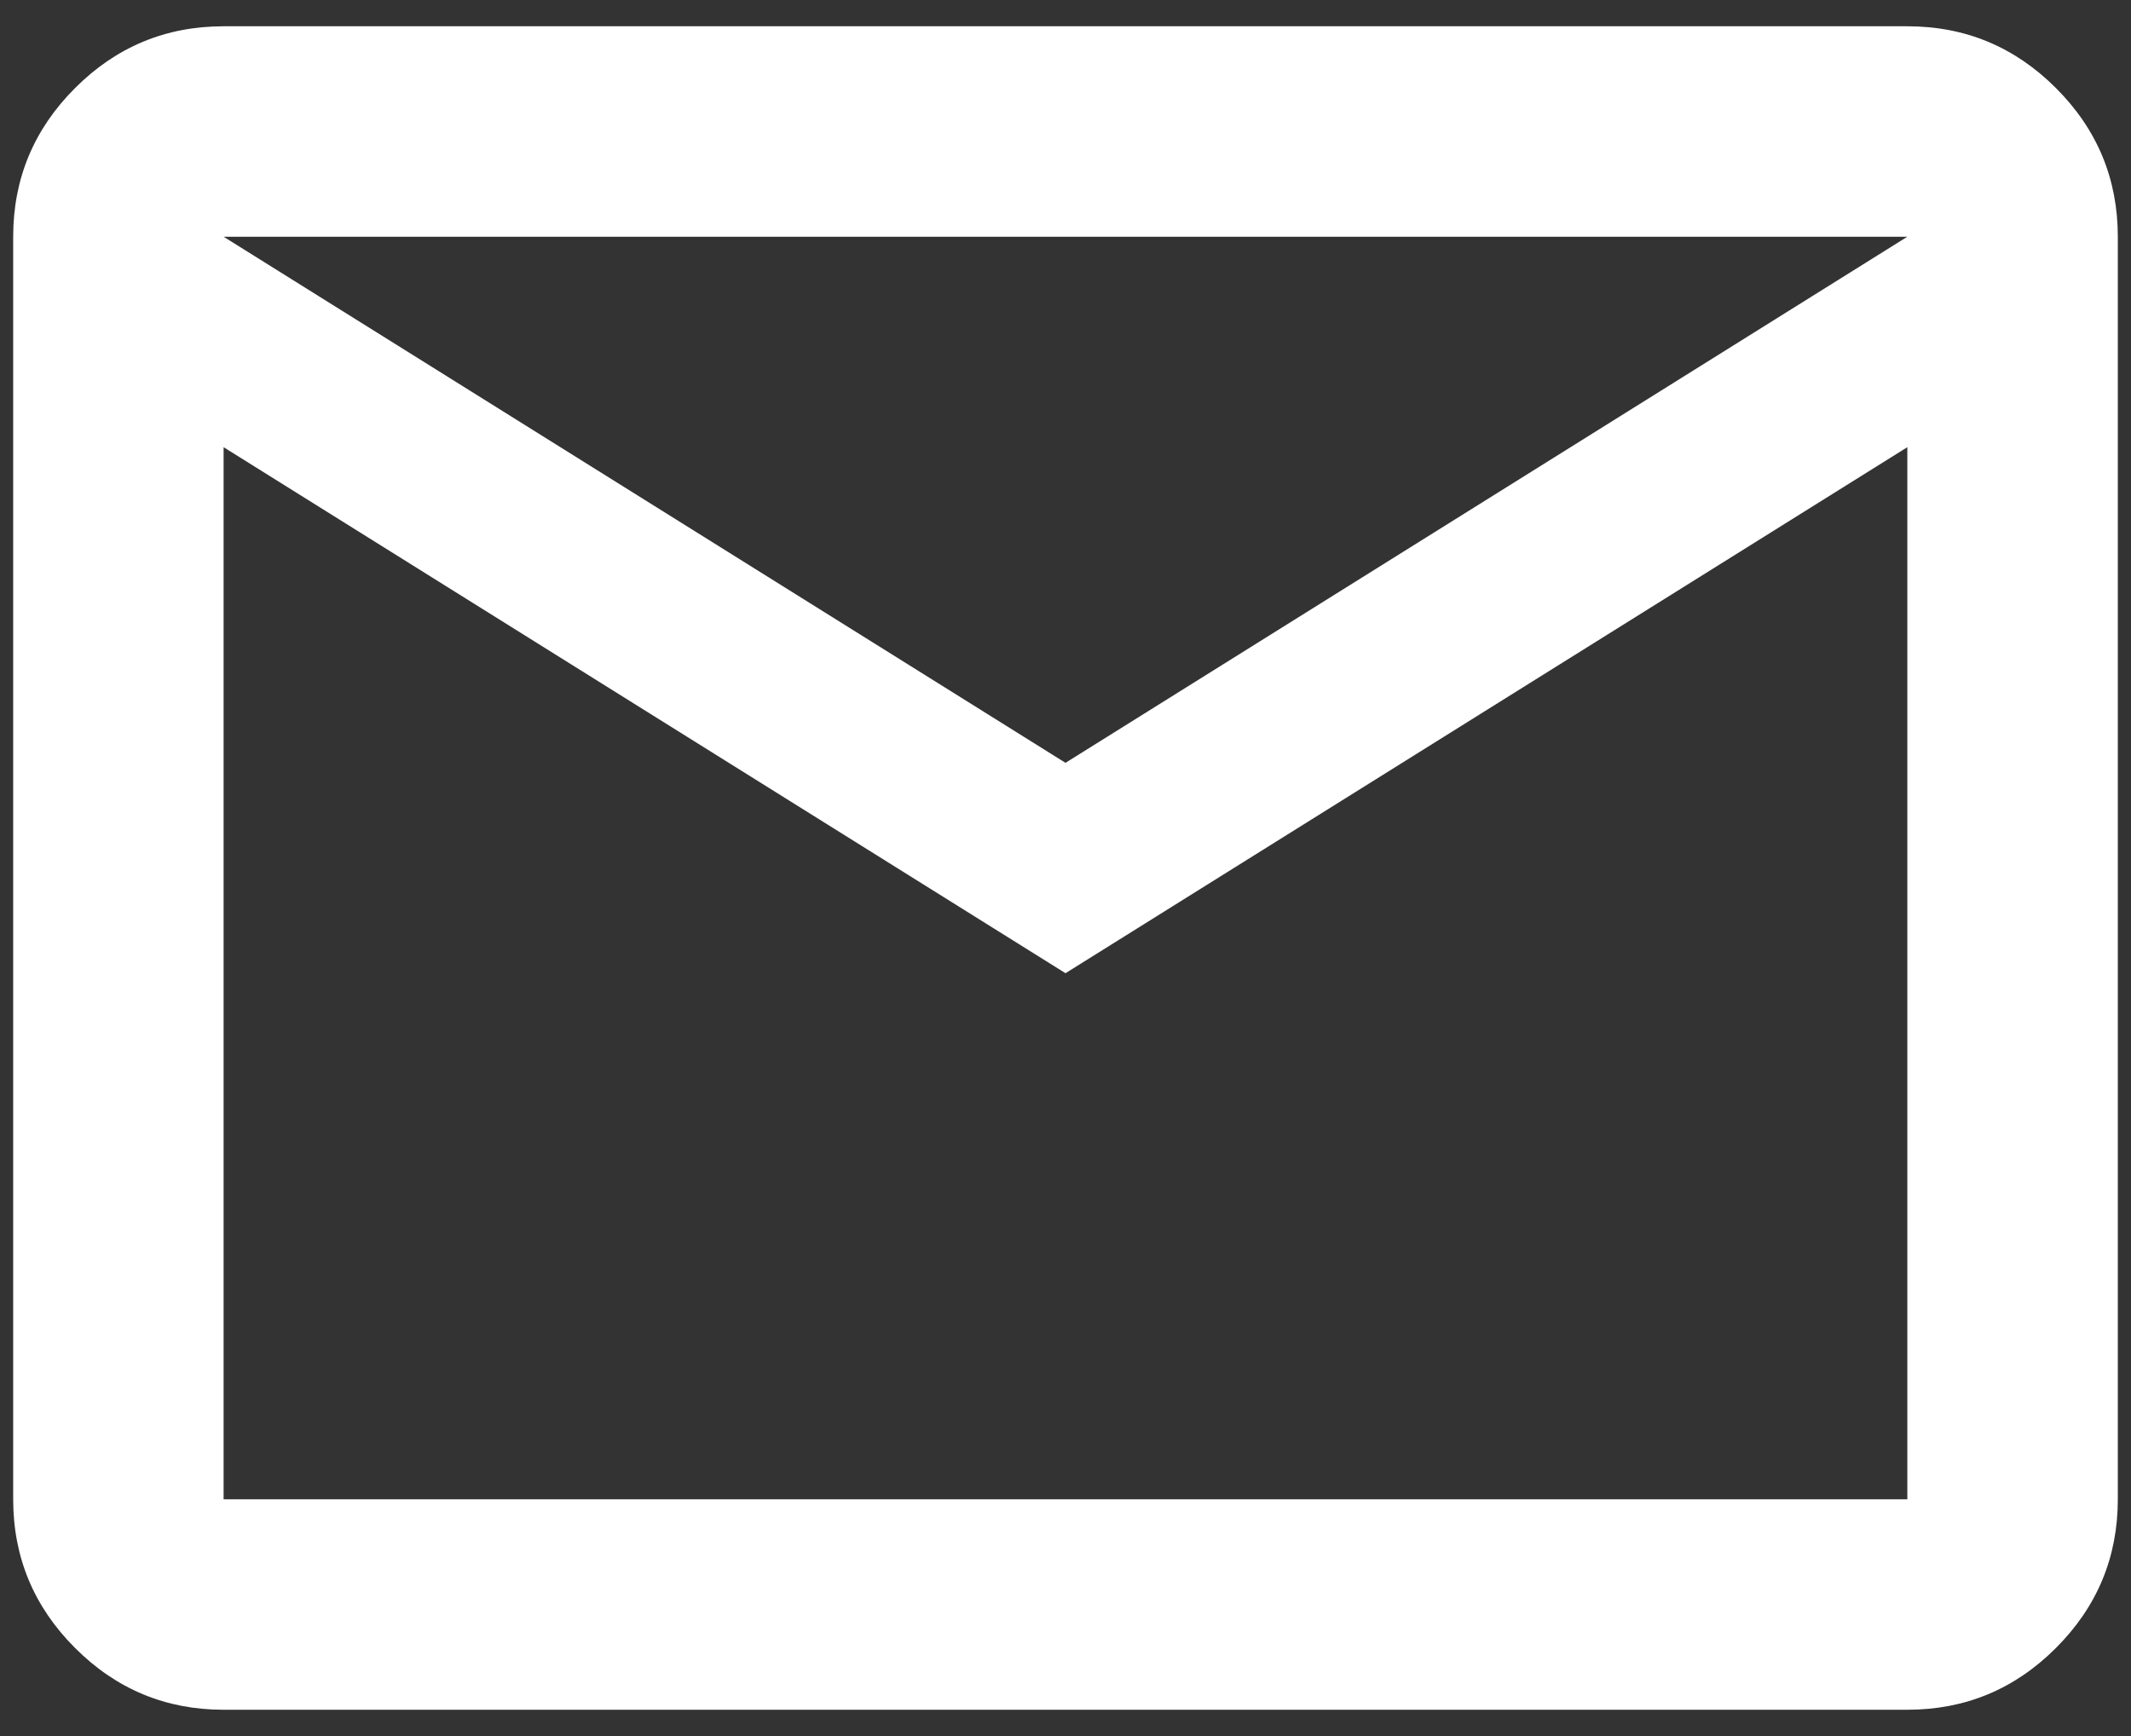 <svg width="27" height="22" viewBox="0 0 27 22" fill="none" xmlns="http://www.w3.org/2000/svg">
<rect x="0" y="0" width="27" height="22" fill="#333333" stroke="none"/>
<path d="M2.833 21.667C2.1 21.667 1.472 21.406 0.95 20.883C0.428 20.361 0.167 19.733 0.167 19V3C0.167 2.267 0.428 1.639 0.95 1.117C1.472 0.594 2.1 0.333 2.833 0.333H24.166C24.9 0.333 25.528 0.594 26.05 1.117C26.572 1.639 26.833 2.267 26.833 3V19C26.833 19.733 26.572 20.361 26.05 20.883C25.528 21.406 24.9 21.667 24.166 21.667H2.833ZM13.5 12.333L2.833 5.667V19H24.166V5.667L13.5 12.333ZM13.5 9.667L24.166 3H2.833L13.5 9.667ZM2.833 5.667V3V19V5.667Z" fill="white"/>
</svg>
